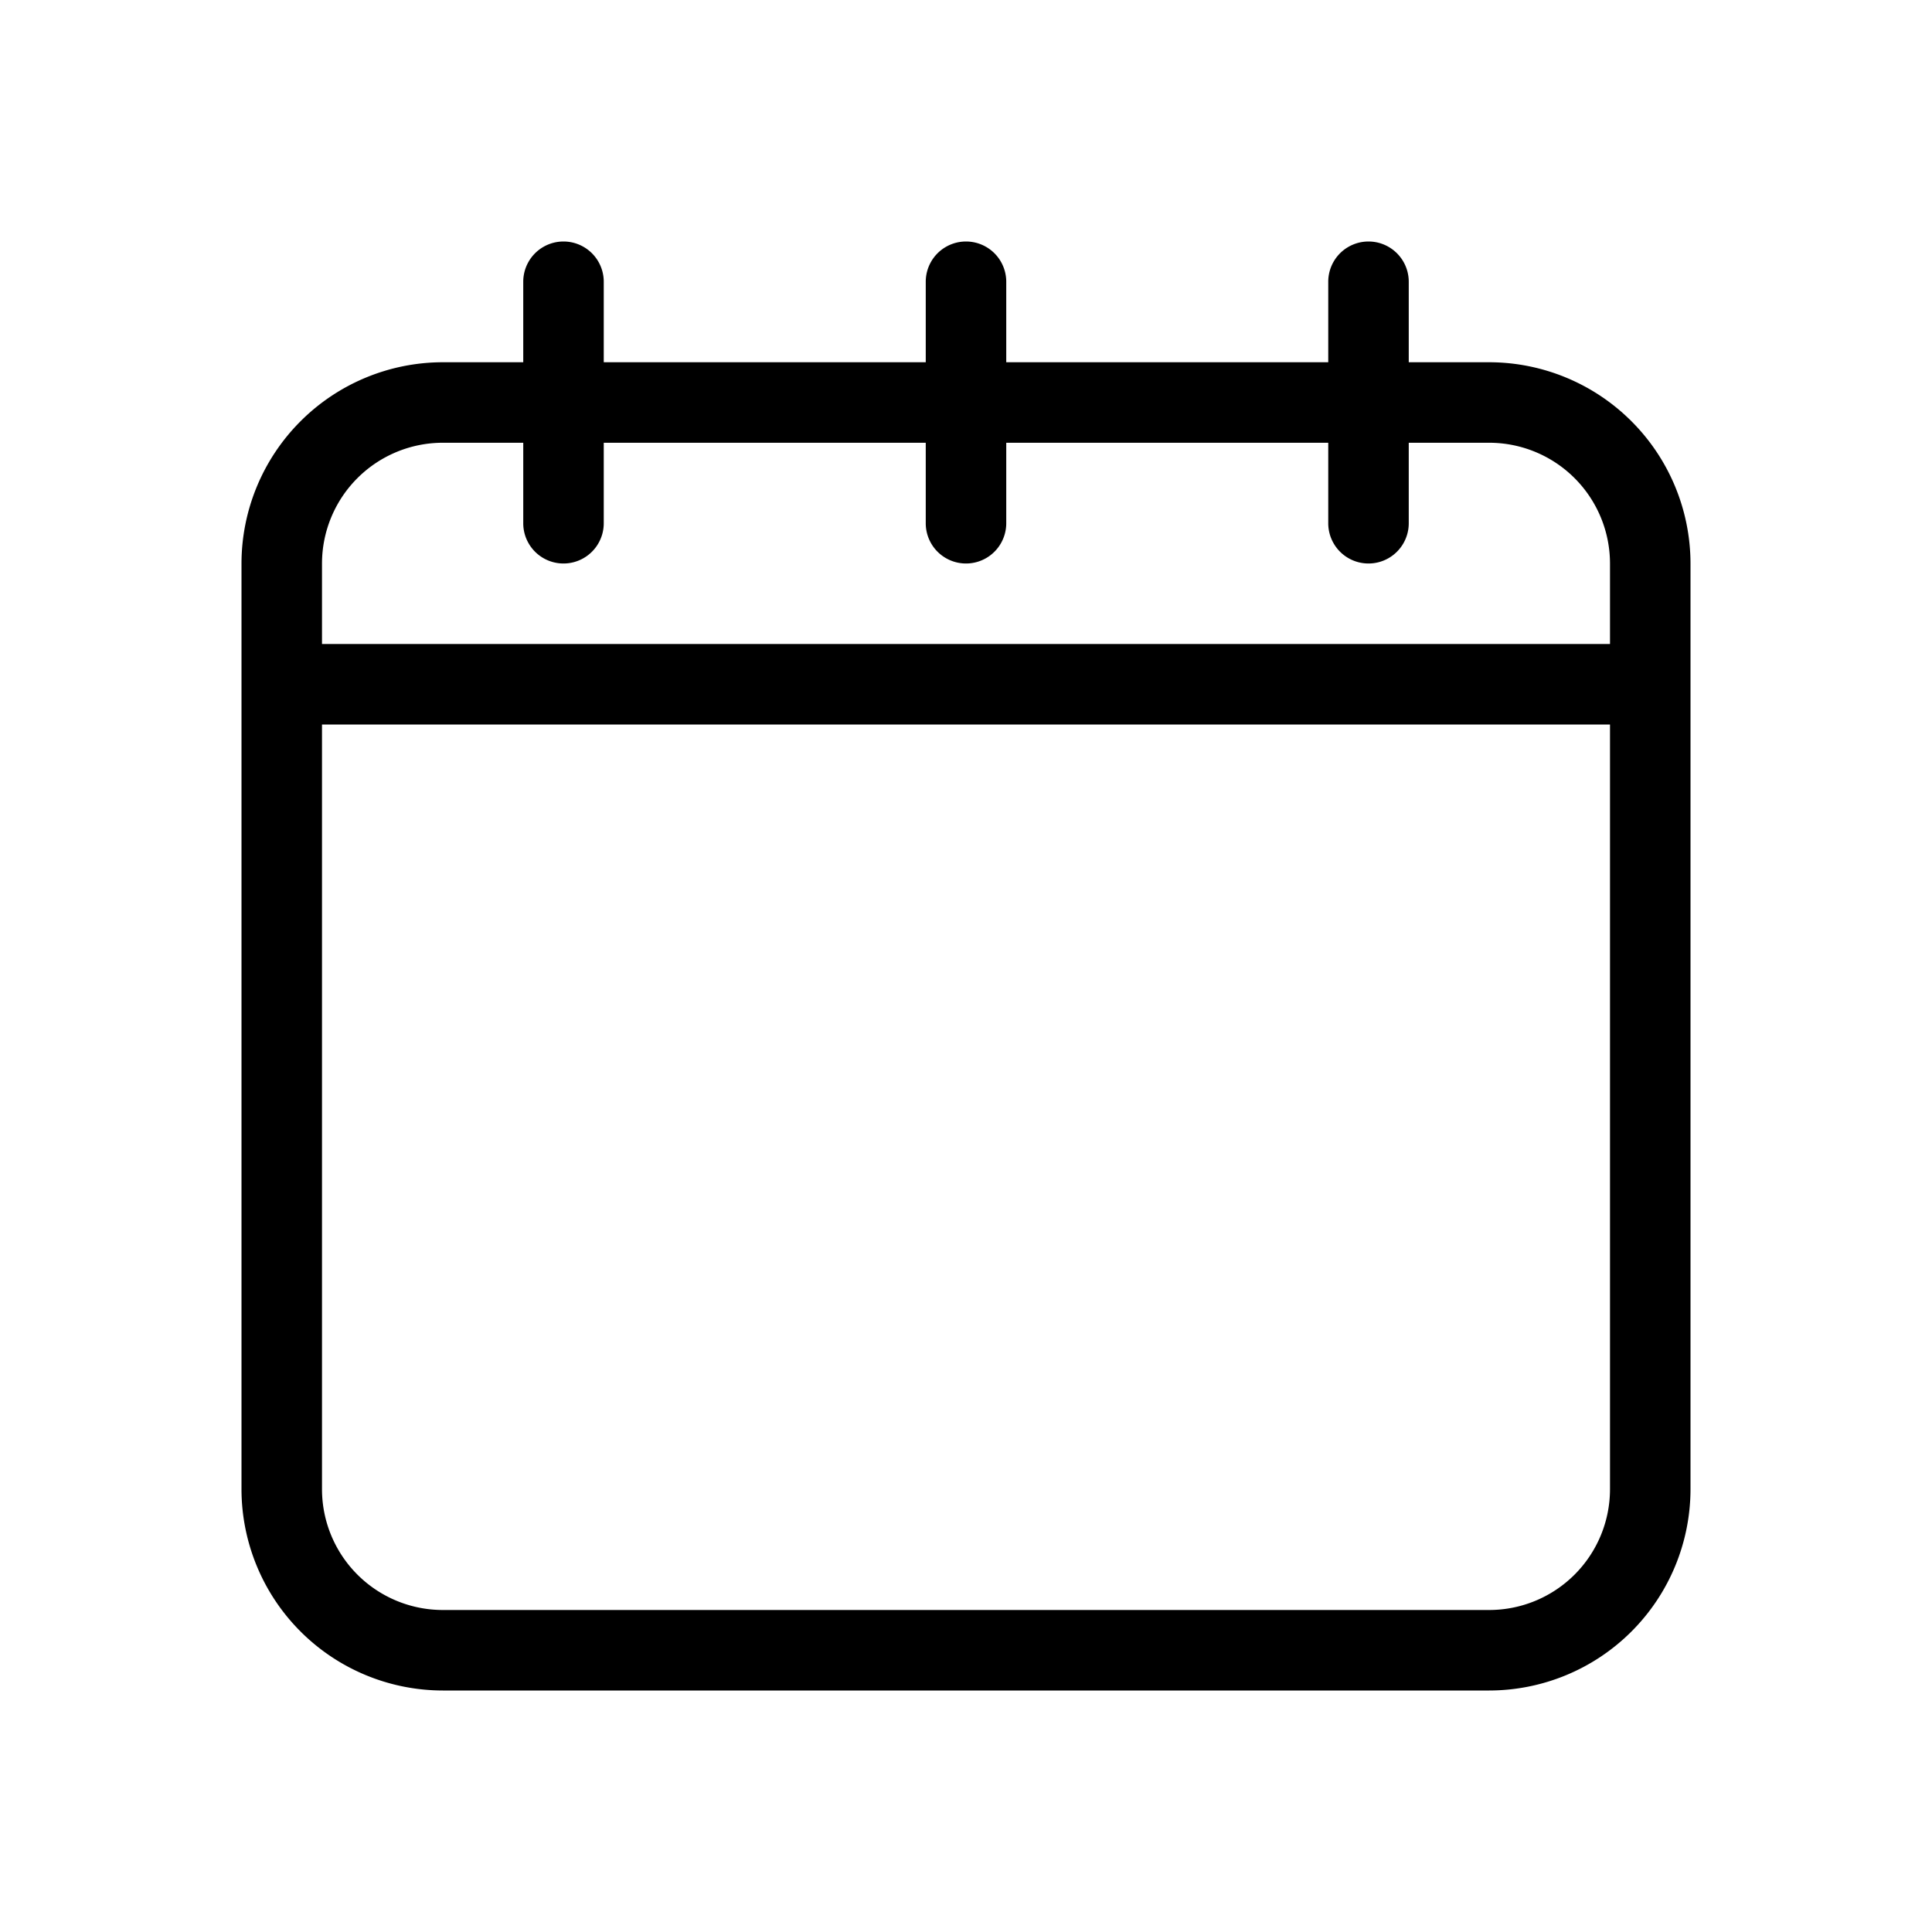 <svg xmlns="http://www.w3.org/2000/svg" viewBox="0 0 48 48"><title>Calendar</title><g id="Calendar"><path d="M37,9H35V7a1,1,0,0,0-2,0V9H25V7a1,1,0,0,0-2,0V9H15V7a1,1,0,0,0-2,0V9H11a5.006,5.006,0,0,0-5,5V37a5.006,5.006,0,0,0,5,5H37a5.006,5.006,0,0,0,5-5V14A5.006,5.006,0,0,0,37,9ZM8,14a3.003,3.003,0,0,1,3-3h2v2a1,1,0,0,0,2,0V11h8v2a1,1,0,0,0,2,0V11h8v2a1,1,0,0,0,2,0V11h2a3.003,3.003,0,0,1,3,3v2H8ZM40,37a3.003,3.003,0,0,1-3,3H11a3.003,3.003,0,0,1-3-3V18H40Z"></path></g></svg>